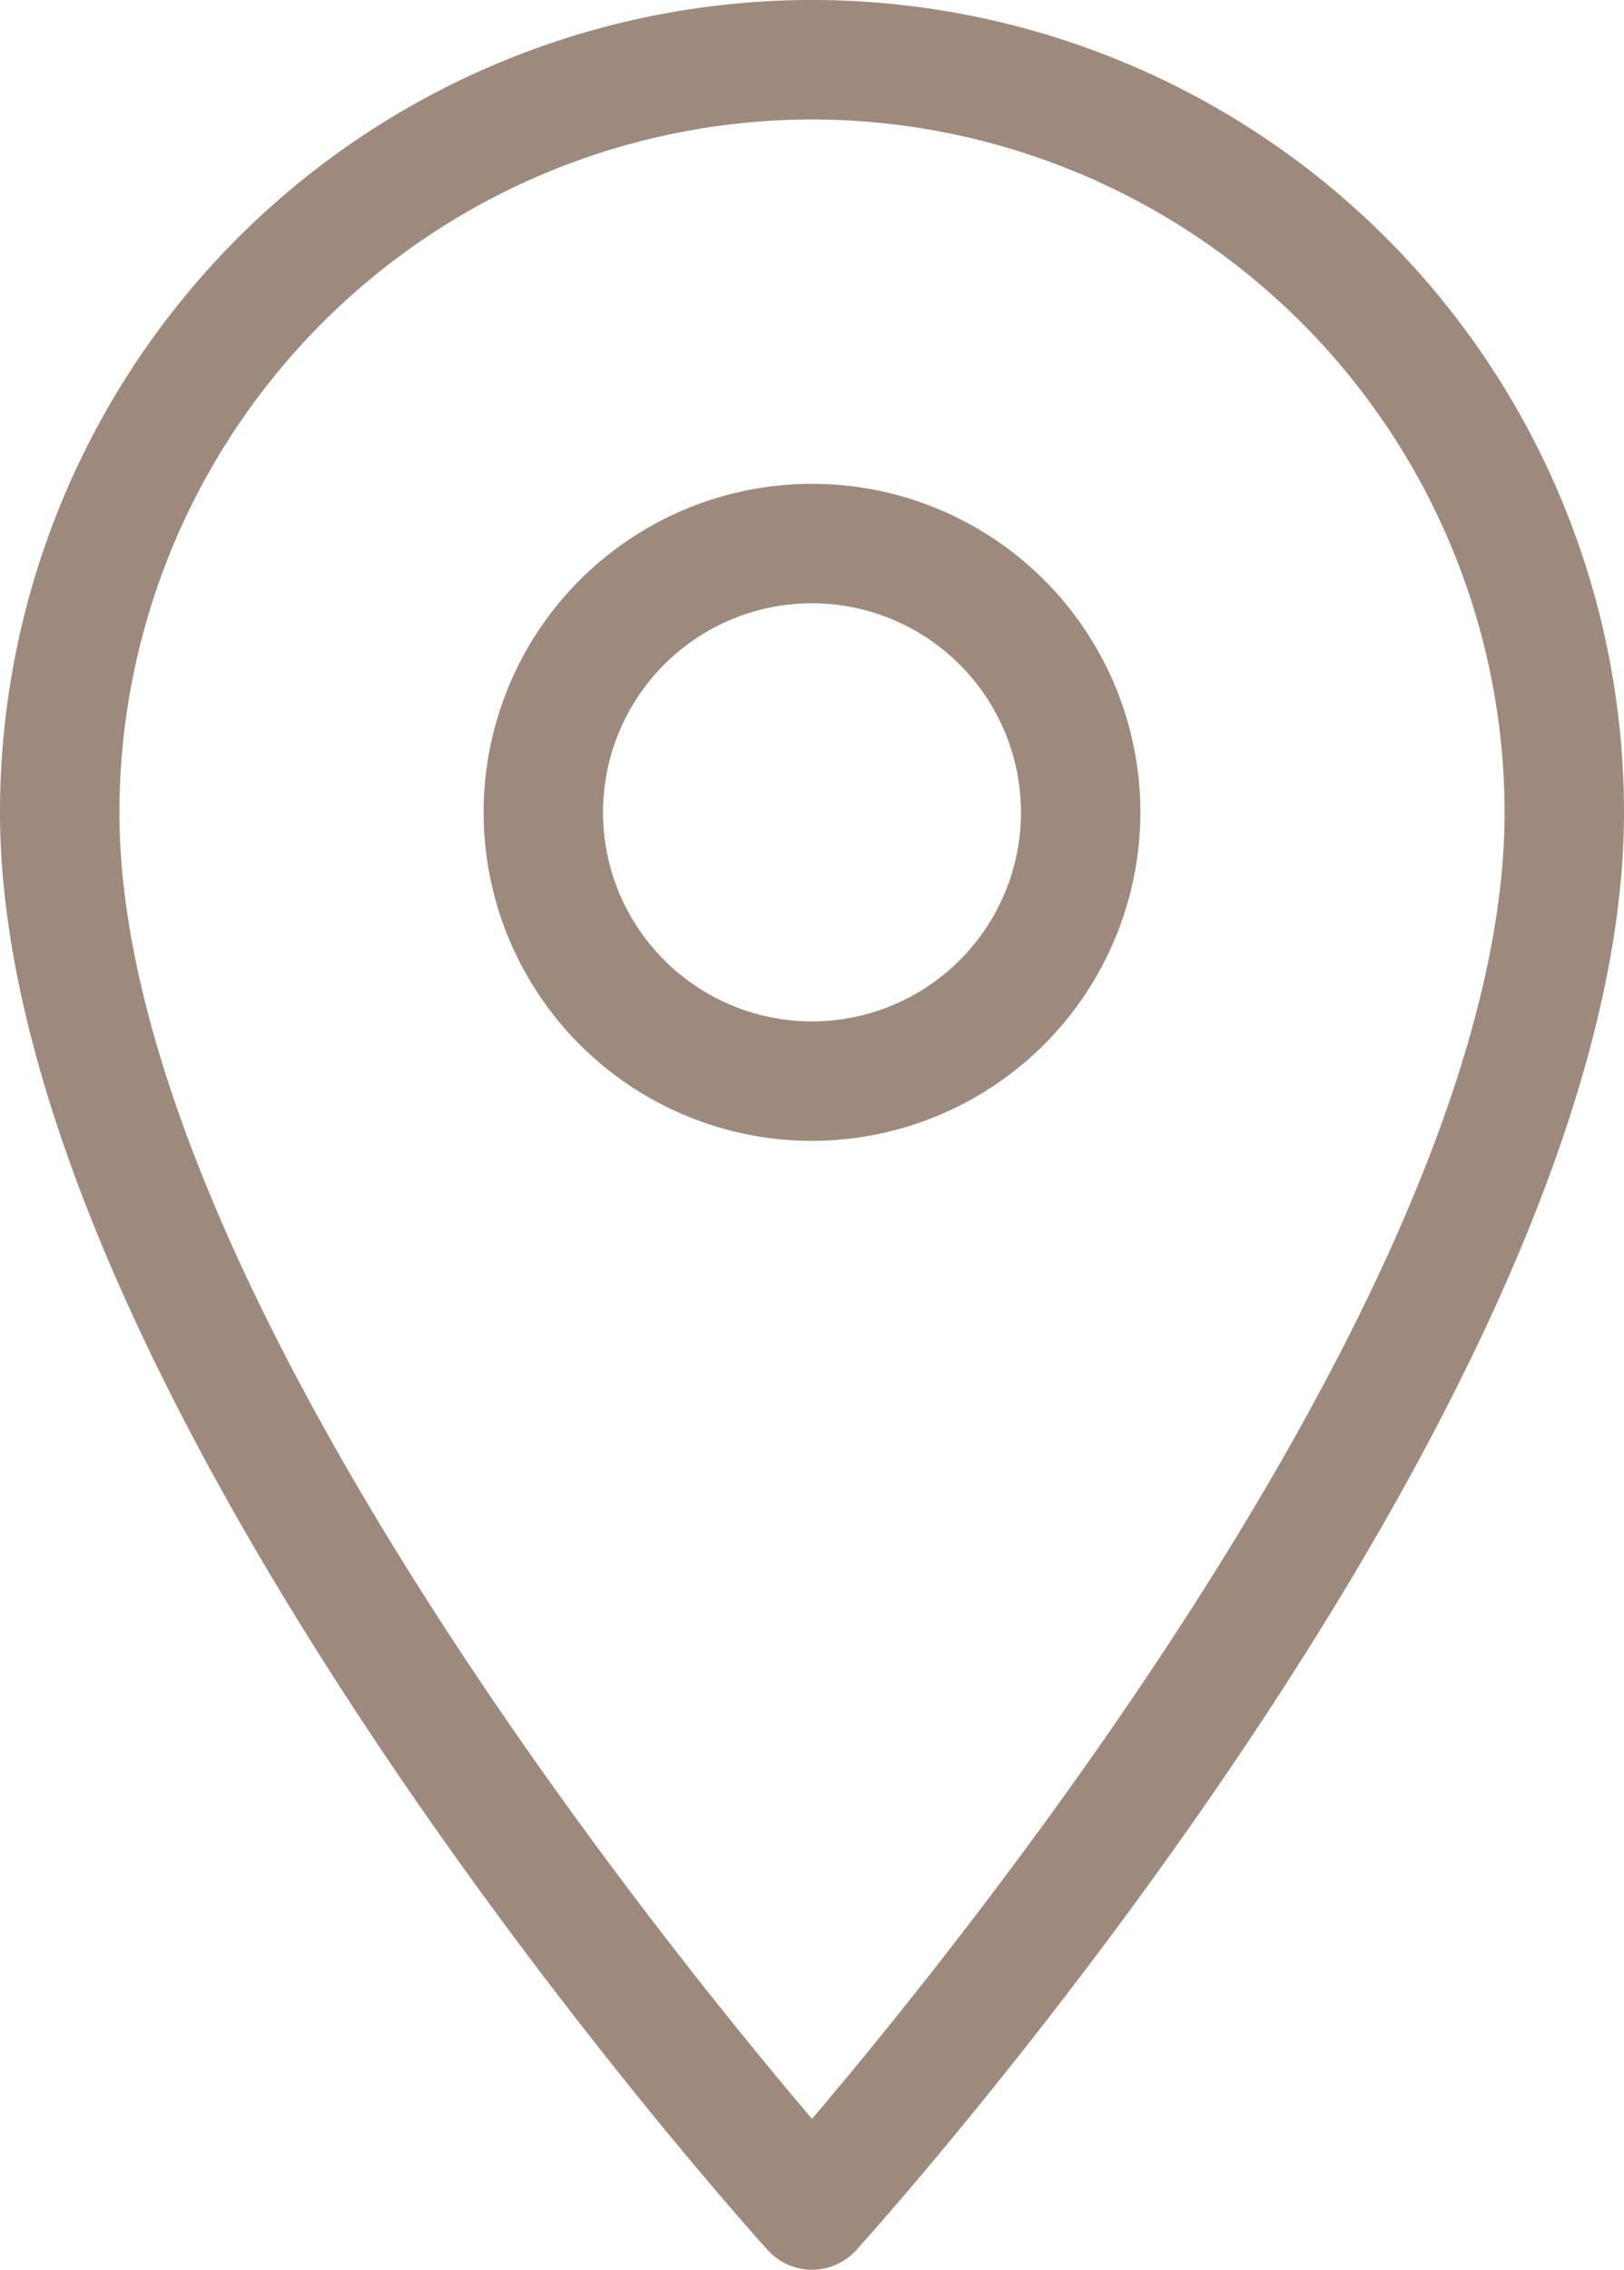 <?xml version="1.0" encoding="UTF-8" standalone="no"?><svg xmlns="http://www.w3.org/2000/svg" xmlns:xlink="http://www.w3.org/1999/xlink" fill="#9e8a7d" height="19" preserveAspectRatio="xMidYMid meet" version="1" viewBox="-0.0 0.0 13.6 19.0" width="13.6" zoomAndPan="magnify"><g data-name="Layer 2"><g data-name="Layer 1" id="change1_1"><path d="M6.8,19a.5.5,0,0,1-.371-.165C6.166,18.544,0,11.662,0,6.8a6.8,6.8,0,0,1,13.6,0c0,4.862-6.166,11.744-6.429,12.035A.5.5,0,0,1,6.8,19Zm0-18A5.807,5.807,0,0,0,1,6.8c0,3.828,4.467,9.368,5.8,10.937,1.333-1.569,5.8-7.109,5.8-10.937A5.807,5.807,0,0,0,6.8,1Zm0,8.55A2.75,2.75,0,1,1,9.55,6.8,2.753,2.753,0,0,1,6.8,9.55Zm0-4.5A1.75,1.75,0,1,0,8.55,6.8,1.752,1.752,0,0,0,6.8,5.05Z" fill="inherit"/></g></g></svg>